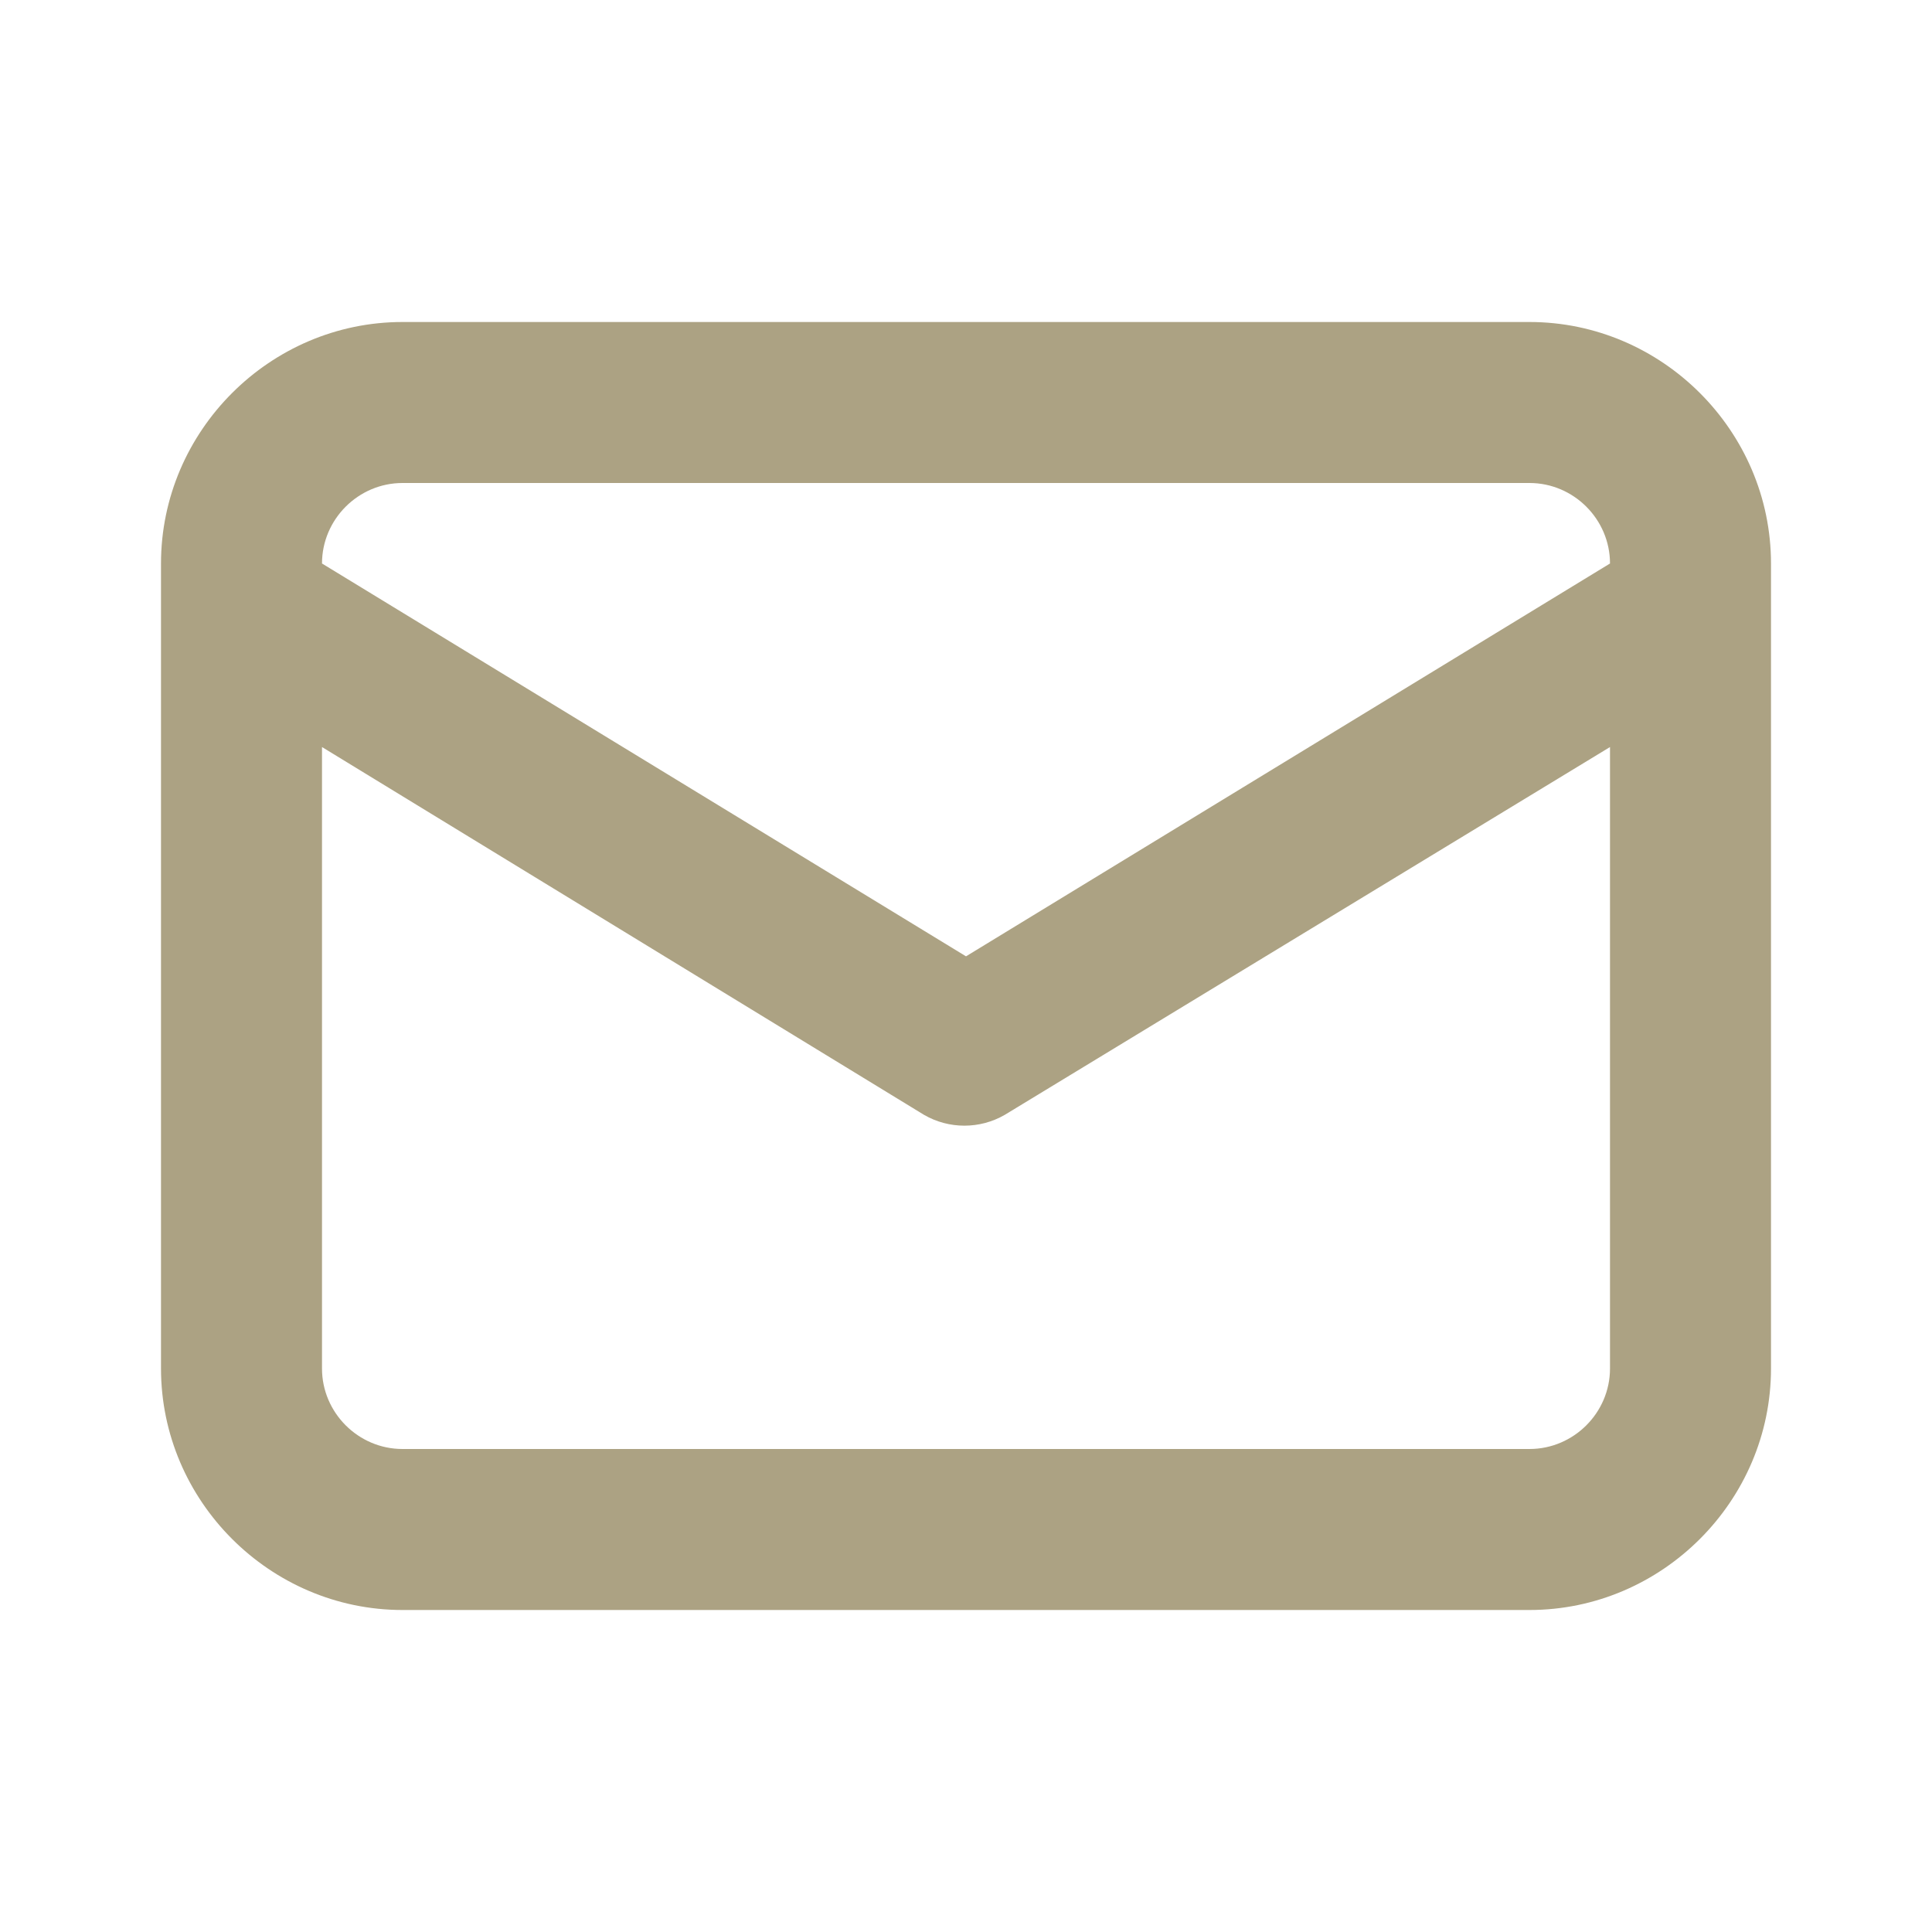 <svg viewBox="0 0 24 24" xmlns="http://www.w3.org/2000/svg" fill-rule="evenodd" clip-rule="evenodd"><path d="M19 4h-14c-1.646 0-3 1.354-3 3v10c0 1.646 1.354 3 3 3h14c1.646 0 3-1.354 3-3v-10c0-1.646-1.354-3-3-3zm-14 2h14c.549 0 1 .451 1 1l-8 4.88-8-4.88c0-.549.451-1 1-1zm15 11c0 .549-.451 1-1 1h-14c-.549 0-1-.451-1-1v-7.72l7.48 4.57c.309.178.691.178 1 0l7.52-4.57v7.72z" fill="#aca283"/></svg>